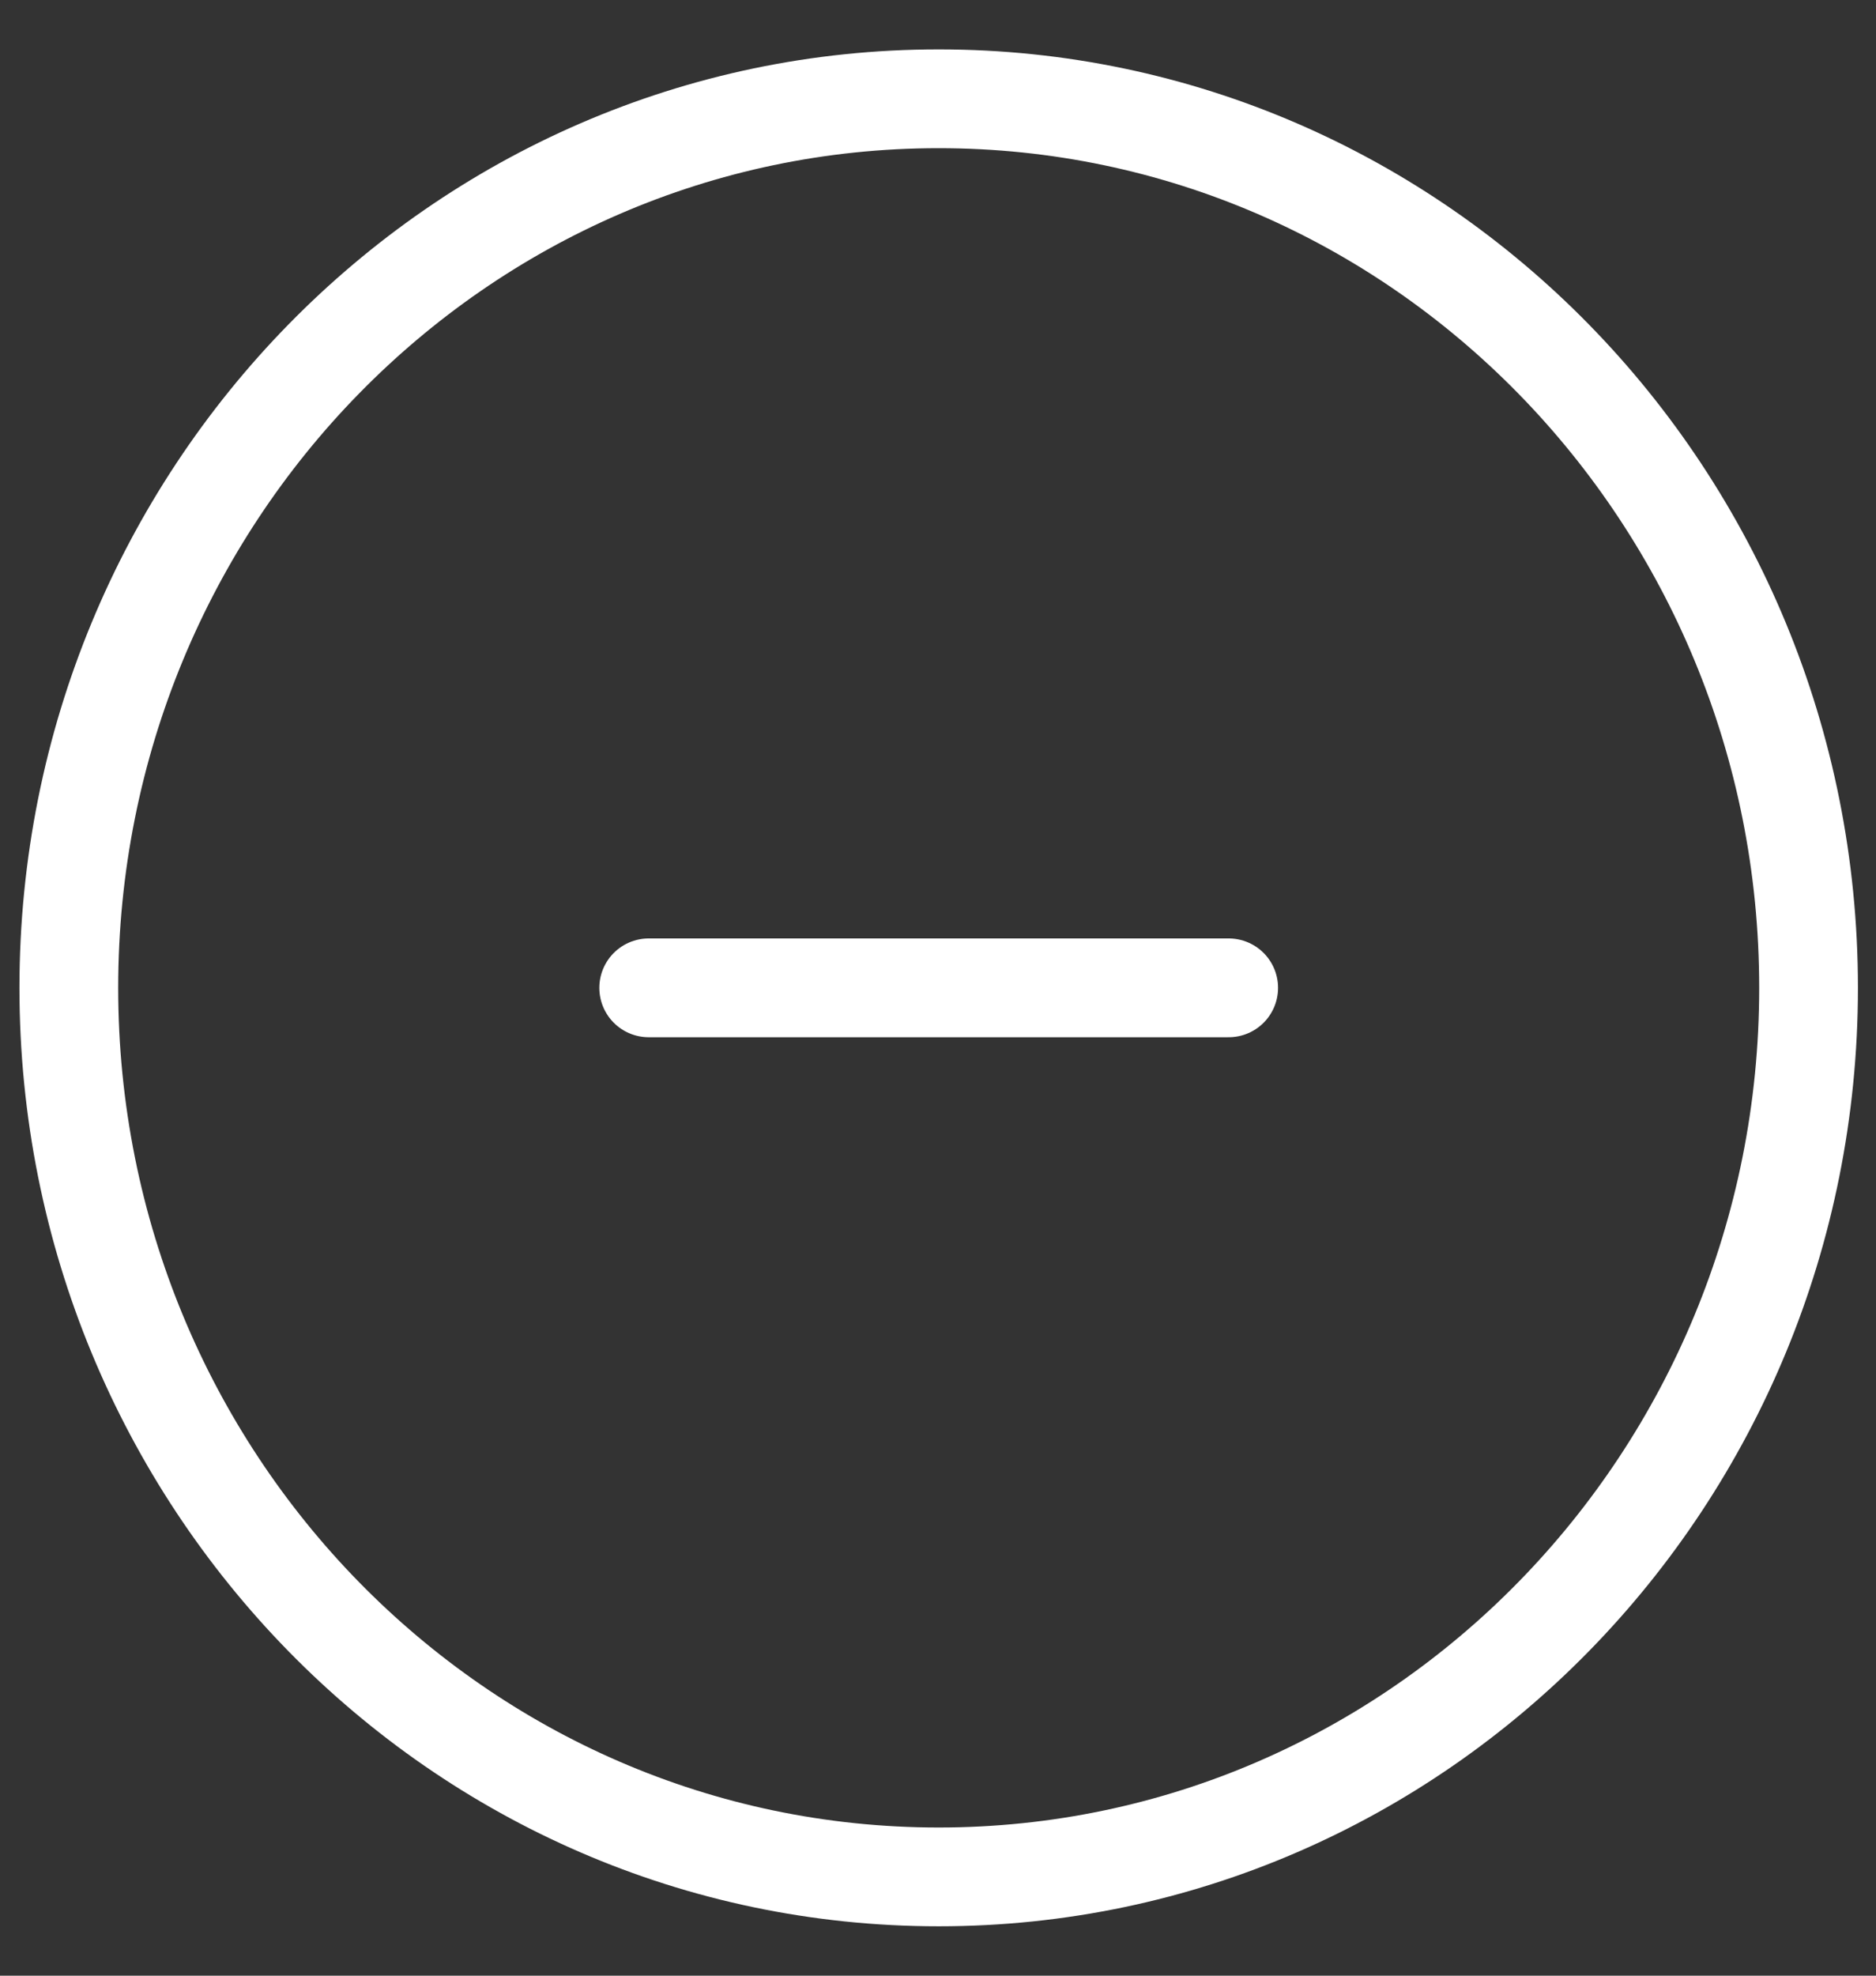 <svg width="19" height="20" viewBox="0 0 19 20" fill="none" xmlns="http://www.w3.org/2000/svg">
<rect x="0" y="0" width="19" height="20" fill="#333333" stroke="none"/>
<path d="M12.444 10H6.57M18.317 10C18.317 14.971 14.372 19 9.507 19C4.641 19 0.697 14.971 0.697 10C0.697 5.029 4.641 1 9.507 1C14.372 1 18.317 5.029 18.317 10Z" stroke="white" stroke-linecap="round" stroke-linejoin="round"/>
</svg>
